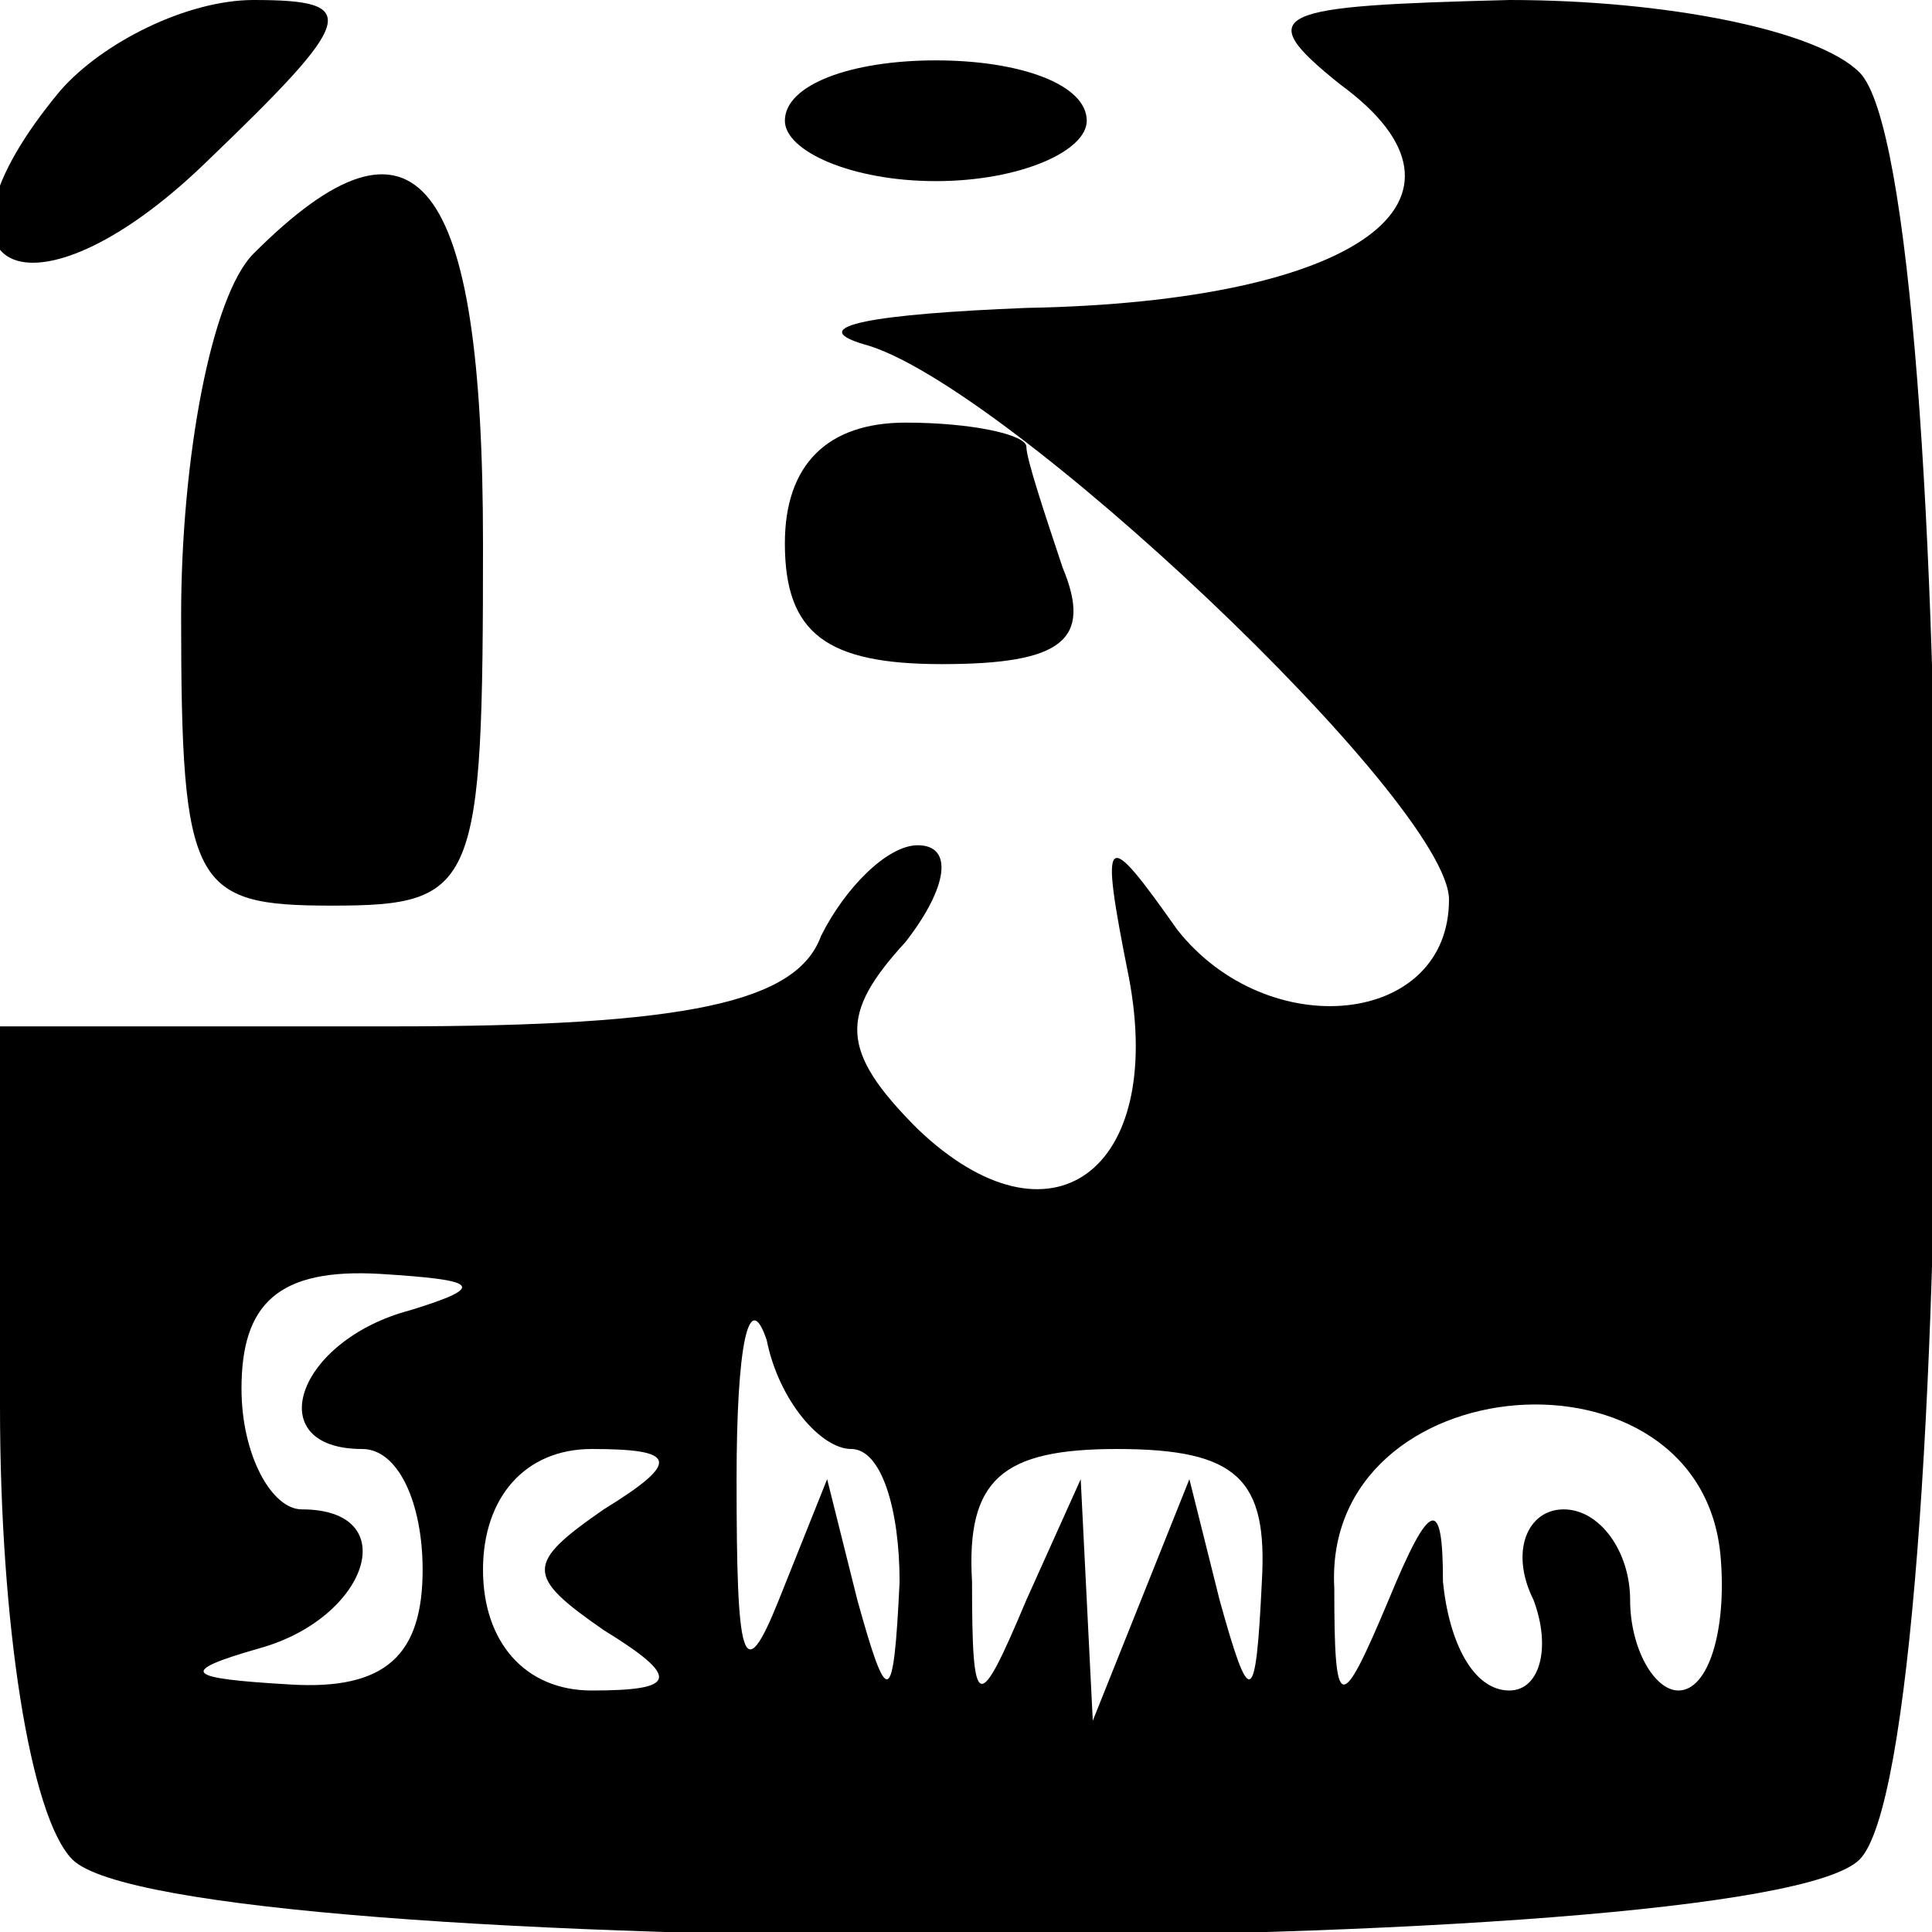 <?xml version="1.0" standalone="no"?>
<!DOCTYPE svg PUBLIC "-//W3C//DTD SVG 20010904//EN"
 "http://www.w3.org/TR/2001/REC-SVG-20010904/DTD/svg10.dtd">
<svg version="1.0" xmlns="http://www.w3.org/2000/svg"
 width="32pt" height="32pt" viewBox="0 0 32 32"
 preserveAspectRatio="xMidYMid meet">

<g transform="translate(0,32) scale(0.1,-0.1)"
fill="#000000" stroke="none">
<path d="M10 305 c-25 -30 -5 -40 24 -12 25 24 26 27 8 27 -11 0 -25 -7 -32
-15z"/>
<path d="M222 306 c26 -19 3 -36 -52 -37 -25 -1 -37 -3 -27 -6 23 -6 97 -76
97 -92 0 -21 -30 -24 -45 -5 -12 17 -13 17 -8 -8 6 -32 -13 -46 -35 -25 -13
13 -13 19 -2 31 7 9 8 16 2 16 -5 0 -12 -7 -16 -15 -4 -11 -22 -15 -71 -15
l-65 0 0 -63 c0 -36 5 -68 12 -75 17 -17 279 -17 296 0 17 17 17 279 0 296 -7
7 -32 12 -58 12 -39 -1 -43 -2 -28 -14z m-154 -203 c-19 -5 -25 -23 -8 -23 6
0 10 -9 10 -20 0 -14 -6 -20 -22 -19 -17 1 -19 2 -5 6 18 5 24 23 7 23 -5 0
-10 9 -10 20 0 14 6 20 23 19 16 -1 18 -2 5 -6z m73 -23 c5 0 8 -10 8 -22 -1
-21 -2 -21 -7 -3 l-5 20 -8 -20 c-6 -15 -7 -10 -7 20 0 22 2 32 5 23 2 -10 9
-18 14 -18z m144 -18 c1 -12 -2 -22 -7 -22 -4 0 -8 7 -8 15 0 8 -5 15 -11 15
-6 0 -9 -7 -5 -15 3 -8 1 -15 -4 -15 -6 0 -10 8 -11 18 0 14 -2 14 -9 -3 -8
-19 -9 -19 -9 2 -2 37 61 42 64 5z m-185 8 c-13 -9 -13 -11 0 -20 13 -8 12
-10 -2 -10 -11 0 -18 8 -18 20 0 12 7 20 18 20 14 0 15 -2 2 -10z m109 -12
c-1 -21 -2 -21 -7 -3 l-5 20 -8 -20 -8 -20 -1 20 -1 20 -9 -20 c-8 -19 -9 -19
-9 3 -1 17 5 22 24 22 20 0 25 -5 24 -22z"/>
<path d="M130 300 c0 -5 11 -10 25 -10 14 0 25 5 25 10 0 6 -11 10 -25 10 -14
0 -25 -4 -25 -10z"/>
<path d="M42 278 c-7 -7 -12 -34 -12 -60 0 -45 2 -48 25 -48 24 0 25 3 25 60
0 61 -11 75 -38 48z"/>
<path d="M130 230 c0 -15 7 -20 26 -20 20 0 25 4 20 16 -3 9 -6 18 -6 20 0 2
-9 4 -20 4 -13 0 -20 -7 -20 -20z"/>
</g>
</svg>
